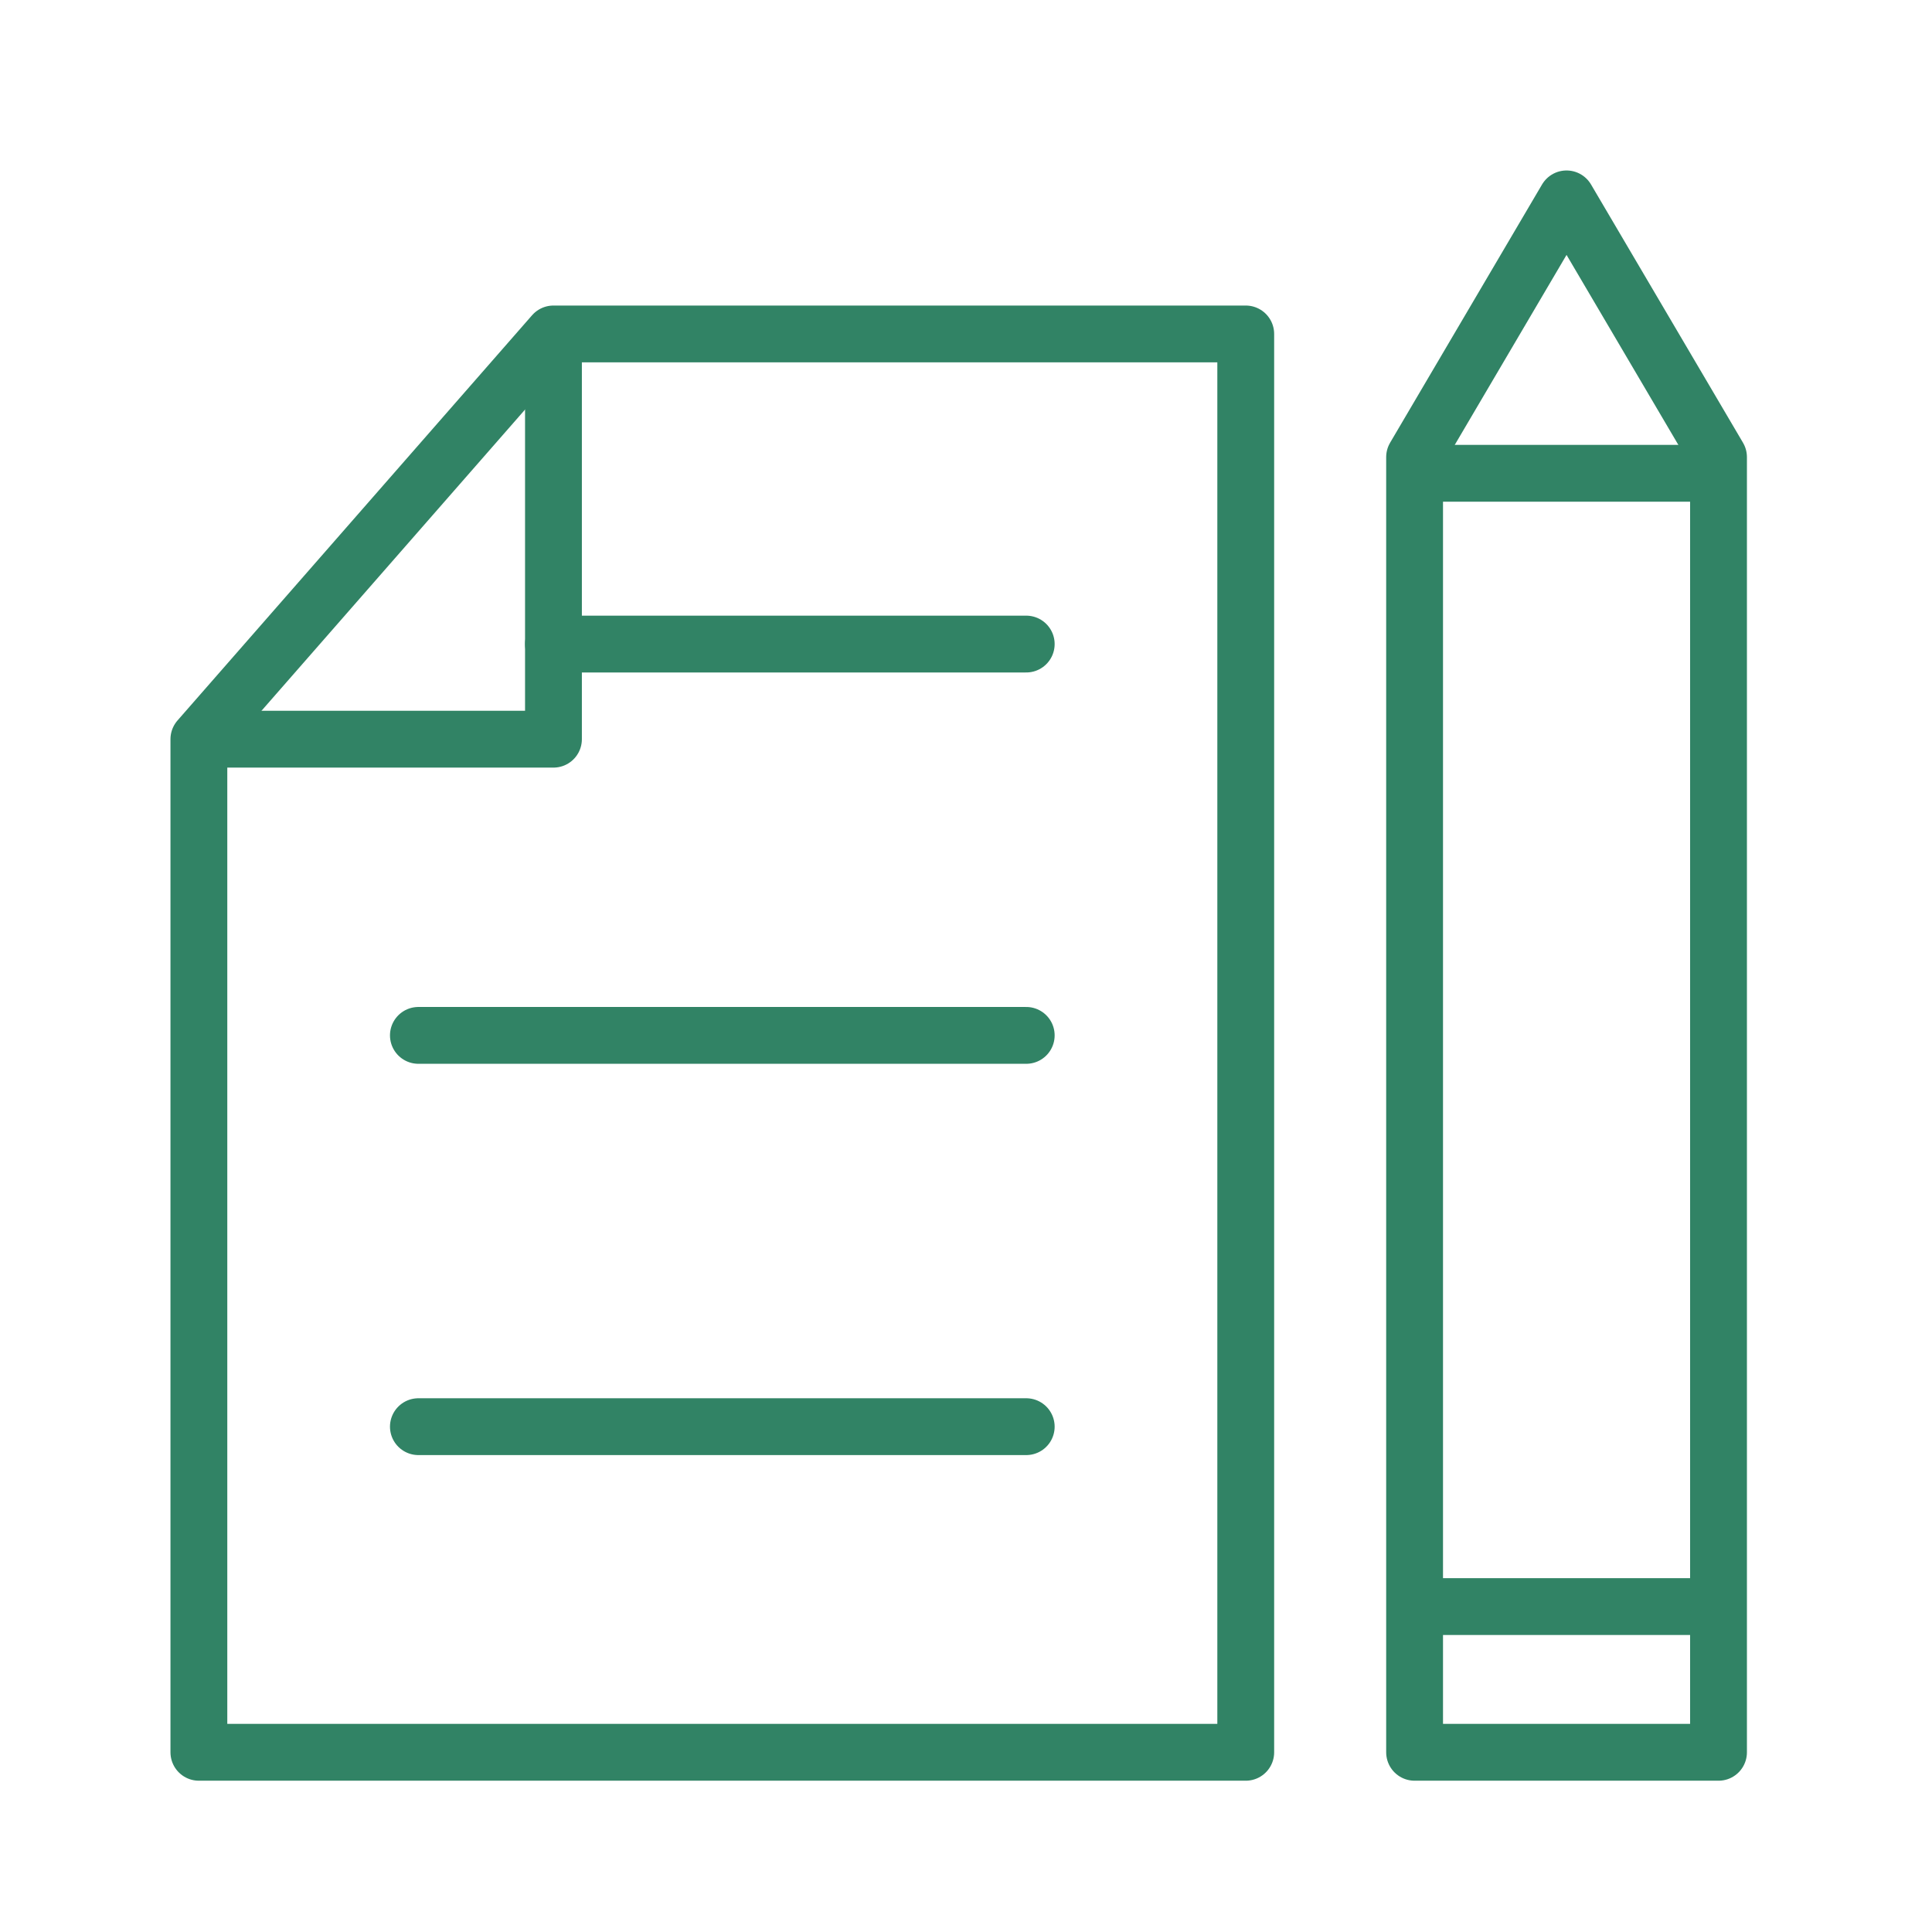 <?xml version="1.0" encoding="UTF-8"?> <svg xmlns="http://www.w3.org/2000/svg" xmlns:xlink="http://www.w3.org/1999/xlink" width="68px" height="68px" viewBox="0 0 68 68" version="1.1"><title>Education and Leadership</title><g id="Education-and-Leadership" stroke="none" stroke-width="1" fill="none" fill-rule="evenodd" stroke-linejoin="round"><g id="Education-and-Leadership-Copy" transform="translate(7, 7)" stroke="#318365" stroke-width="2"><polygon id="Rectangle" points="12.48 4.754 36.846 4.754 36.846 54.675 0 54.675 0 19.017"></polygon><polygon id="Rectangle-Copy-2" points="42.789 9.089 48.137 0 53.486 9.089 53.486 54.675 42.789 54.675"></polygon><line x1="43.275" y1="9.659" x2="53" y2="9.659" id="Line-4"></line><line x1="43.275" y1="49.546" x2="53" y2="49.546" id="Line-4-Copy"></line><line x1="7.726" y1="29.442" x2="29.12" y2="29.442" id="Line-4-Copy-5" stroke-linecap="round"></line><line x1="7.726" y1="43.214" x2="29.12" y2="43.214" id="Line-4-Copy-6" stroke-linecap="round"></line><line x1="12.48" y1="15.669" x2="29.12" y2="15.669" id="Line-4-Copy-4" stroke-linecap="round"></line><polyline id="Line-4-Copy-8" points="0 19.017 12.48 19.017 12.48 5.178"></polyline></g></g></svg> 